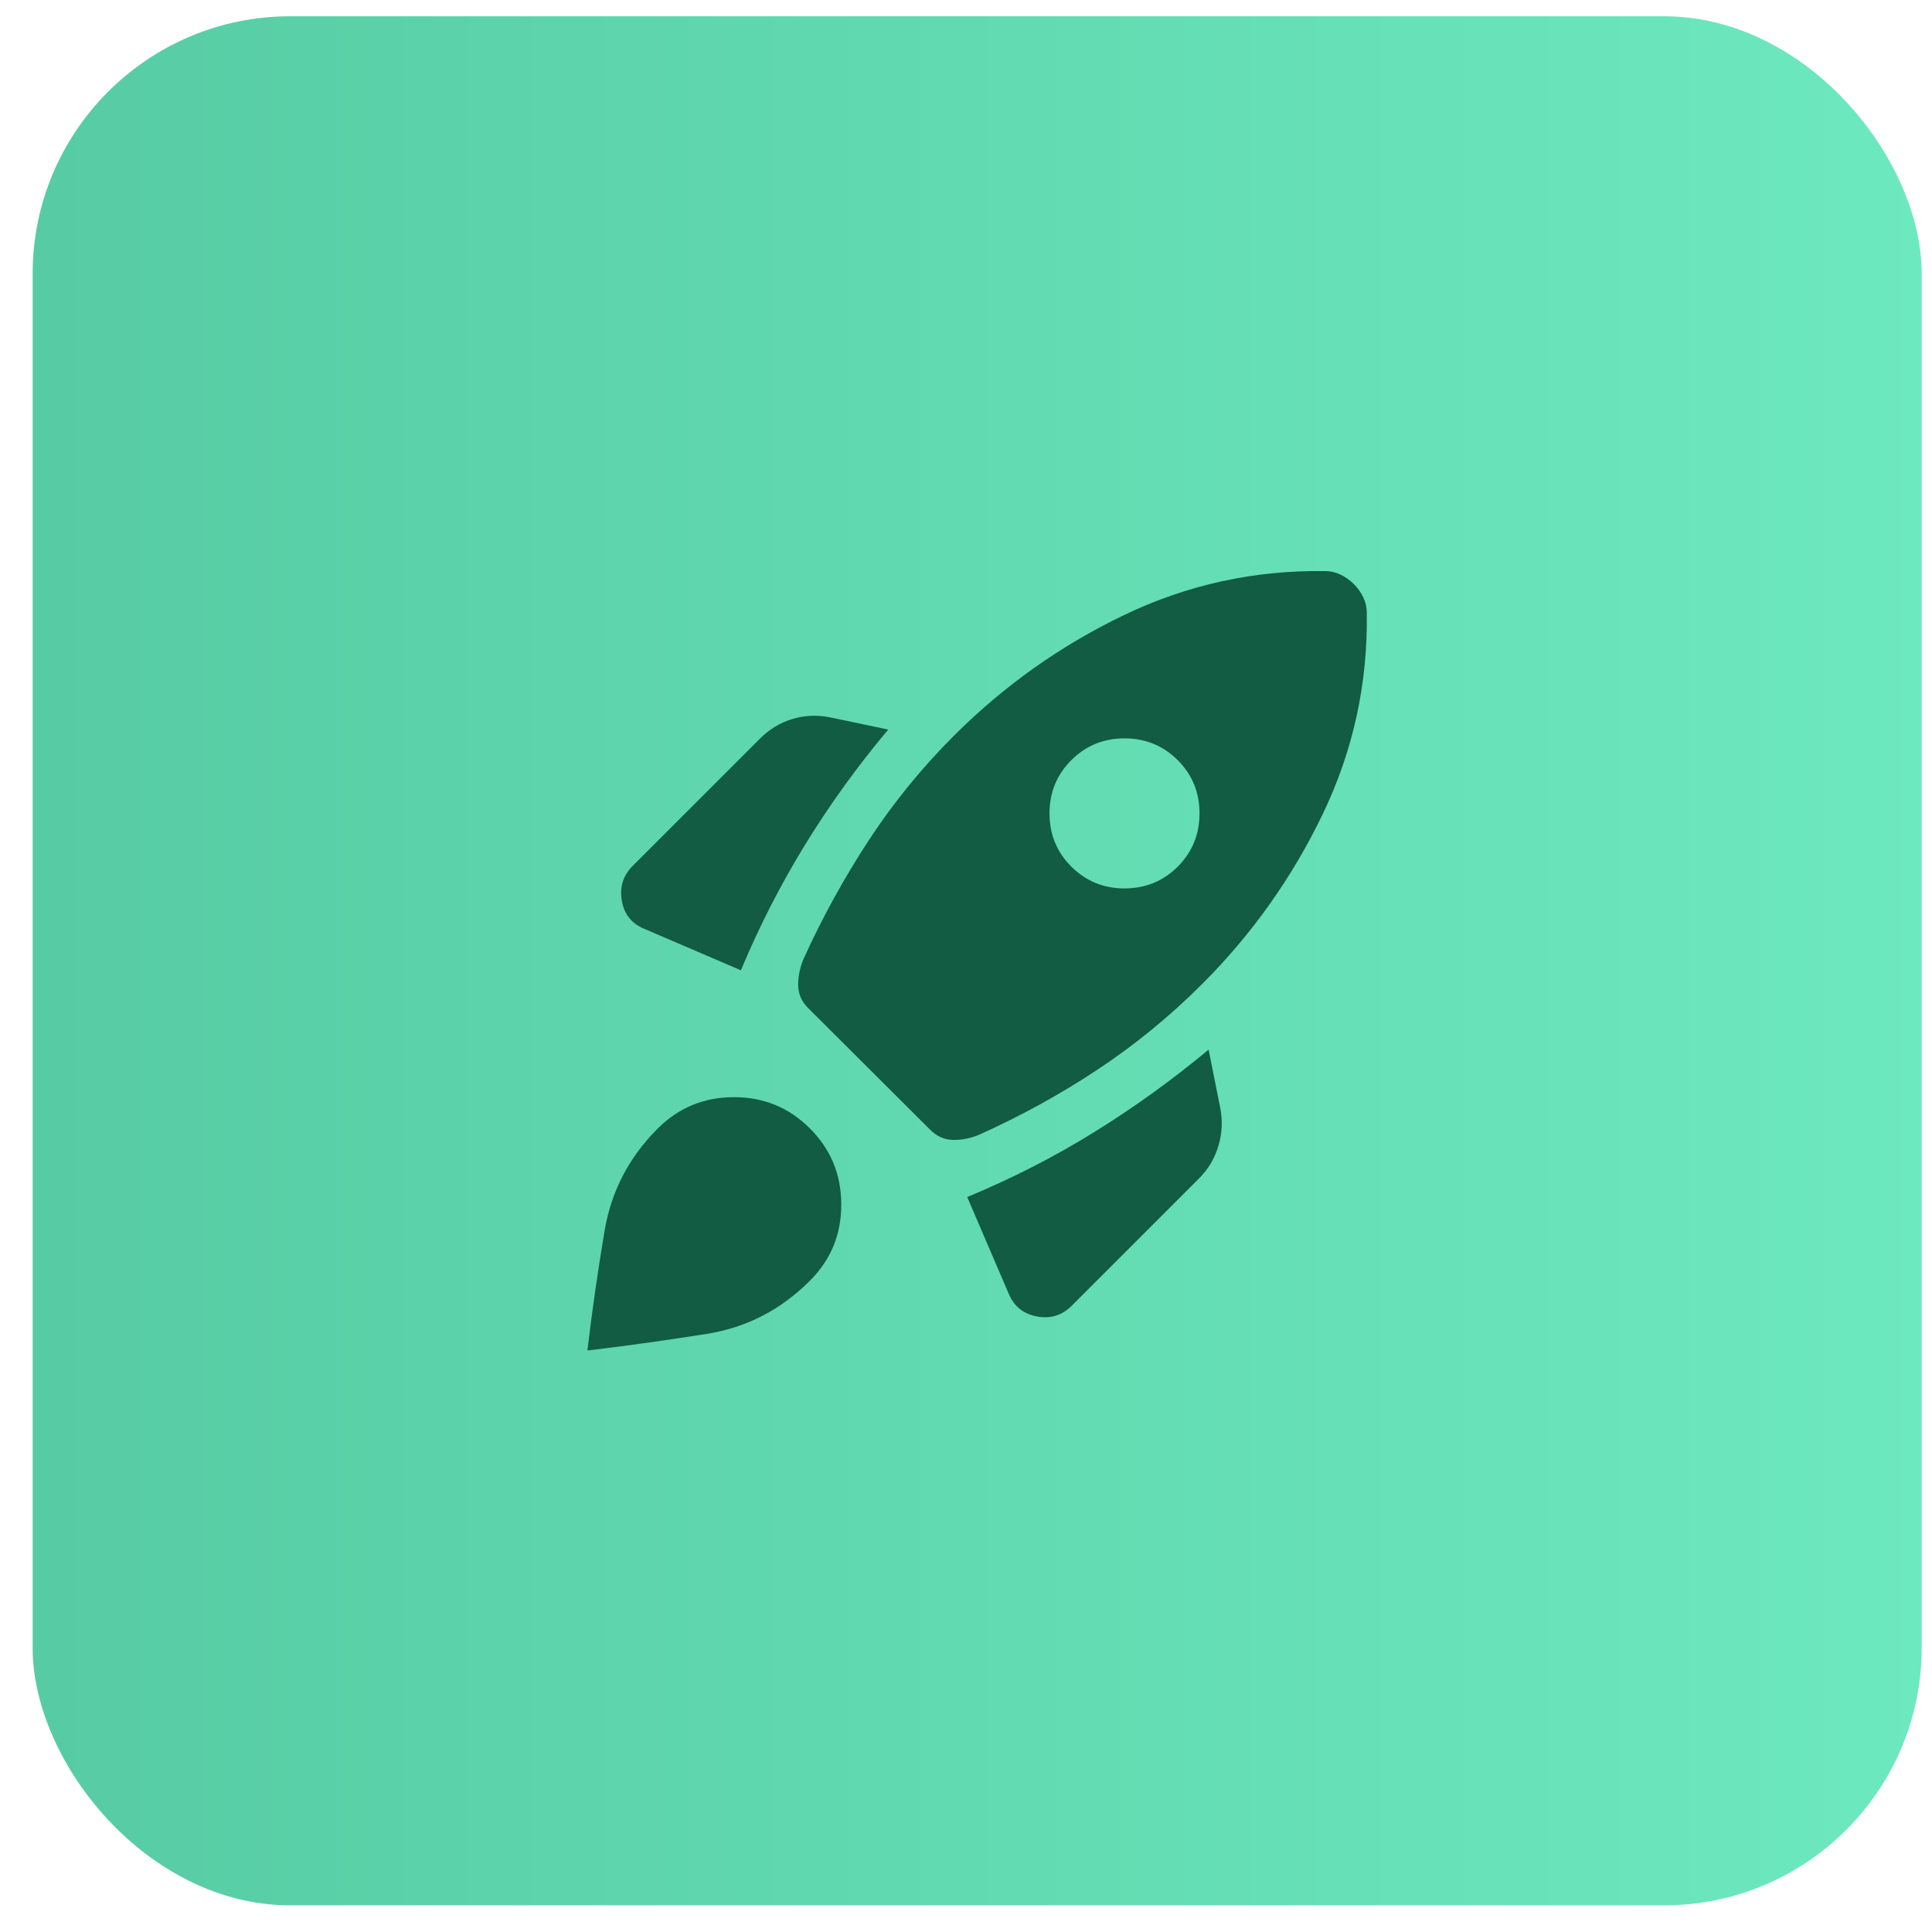 <?xml version="1.0" encoding="UTF-8"?> <svg xmlns="http://www.w3.org/2000/svg" width="45" height="45" viewBox="0 0 45 45" fill="none"><rect x="0.76" y="0.379" width="44" height="44" rx="6" fill="url(#paint0_linear_5093_30586)"></rect><path d="M17.257 22.6C17.684 21.577 18.185 20.597 18.761 19.661C19.338 18.724 19.98 17.835 20.689 16.993L19.332 16.708C19.03 16.648 18.737 16.661 18.453 16.748C18.168 16.835 17.919 16.986 17.705 17.2L14.737 20.168C14.513 20.392 14.428 20.663 14.484 20.981C14.539 21.299 14.717 21.518 15.018 21.639L17.257 22.6ZM30.87 13.302C29.219 13.277 27.655 13.618 26.179 14.327C24.703 15.036 23.381 15.974 22.214 17.141C21.466 17.889 20.805 18.701 20.232 19.577C19.659 20.453 19.153 21.372 18.716 22.335C18.633 22.532 18.591 22.734 18.591 22.94C18.591 23.145 18.668 23.325 18.822 23.479L21.668 26.316C21.822 26.469 22 26.548 22.203 26.551C22.405 26.554 22.605 26.514 22.803 26.431C23.765 26 24.685 25.495 25.56 24.916C26.436 24.336 27.248 23.672 27.997 22.923C29.164 21.757 30.101 20.435 30.81 18.959C31.519 17.483 31.861 15.919 31.835 14.268C31.835 14.147 31.808 14.03 31.755 13.916C31.701 13.802 31.627 13.698 31.533 13.604C31.44 13.511 31.336 13.437 31.222 13.383C31.108 13.329 30.991 13.302 30.87 13.302ZM24.953 20.185C24.614 19.846 24.445 19.433 24.445 18.945C24.445 18.457 24.614 18.044 24.953 17.706C25.291 17.368 25.704 17.198 26.192 17.198C26.68 17.198 27.093 17.368 27.432 17.706C27.77 18.044 27.939 18.457 27.939 18.945C27.939 19.433 27.77 19.846 27.432 20.185C27.093 20.523 26.68 20.693 26.192 20.693C25.704 20.693 25.291 20.523 24.953 20.185ZM22.528 27.881L23.489 30.119C23.61 30.421 23.829 30.601 24.147 30.662C24.465 30.722 24.736 30.64 24.96 30.416L27.928 27.448C28.142 27.234 28.293 26.981 28.38 26.688C28.467 26.395 28.48 26.098 28.42 25.796L28.151 24.448C27.298 25.157 26.406 25.8 25.475 26.376C24.543 26.952 23.561 27.454 22.528 27.881ZM15.316 26.289C15.803 25.801 16.395 25.557 17.09 25.555C17.786 25.553 18.377 25.796 18.864 26.283C19.352 26.77 19.595 27.361 19.595 28.057C19.595 28.752 19.352 29.344 18.864 29.831C18.186 30.509 17.386 30.922 16.464 31.068C15.543 31.215 14.615 31.344 13.682 31.456C13.793 30.516 13.927 29.587 14.082 28.668C14.237 27.75 14.648 26.957 15.316 26.289Z" fill="#115C43"></path><defs><linearGradient id="paint0_linear_5093_30586" x1="45.107" y1="22.032" x2="0.98" y2="22.032" gradientUnits="userSpaceOnUse"><stop stop-color="#6DE9BF"></stop><stop offset="1" stop-color="#57CCA4"></stop></linearGradient></defs></svg> 